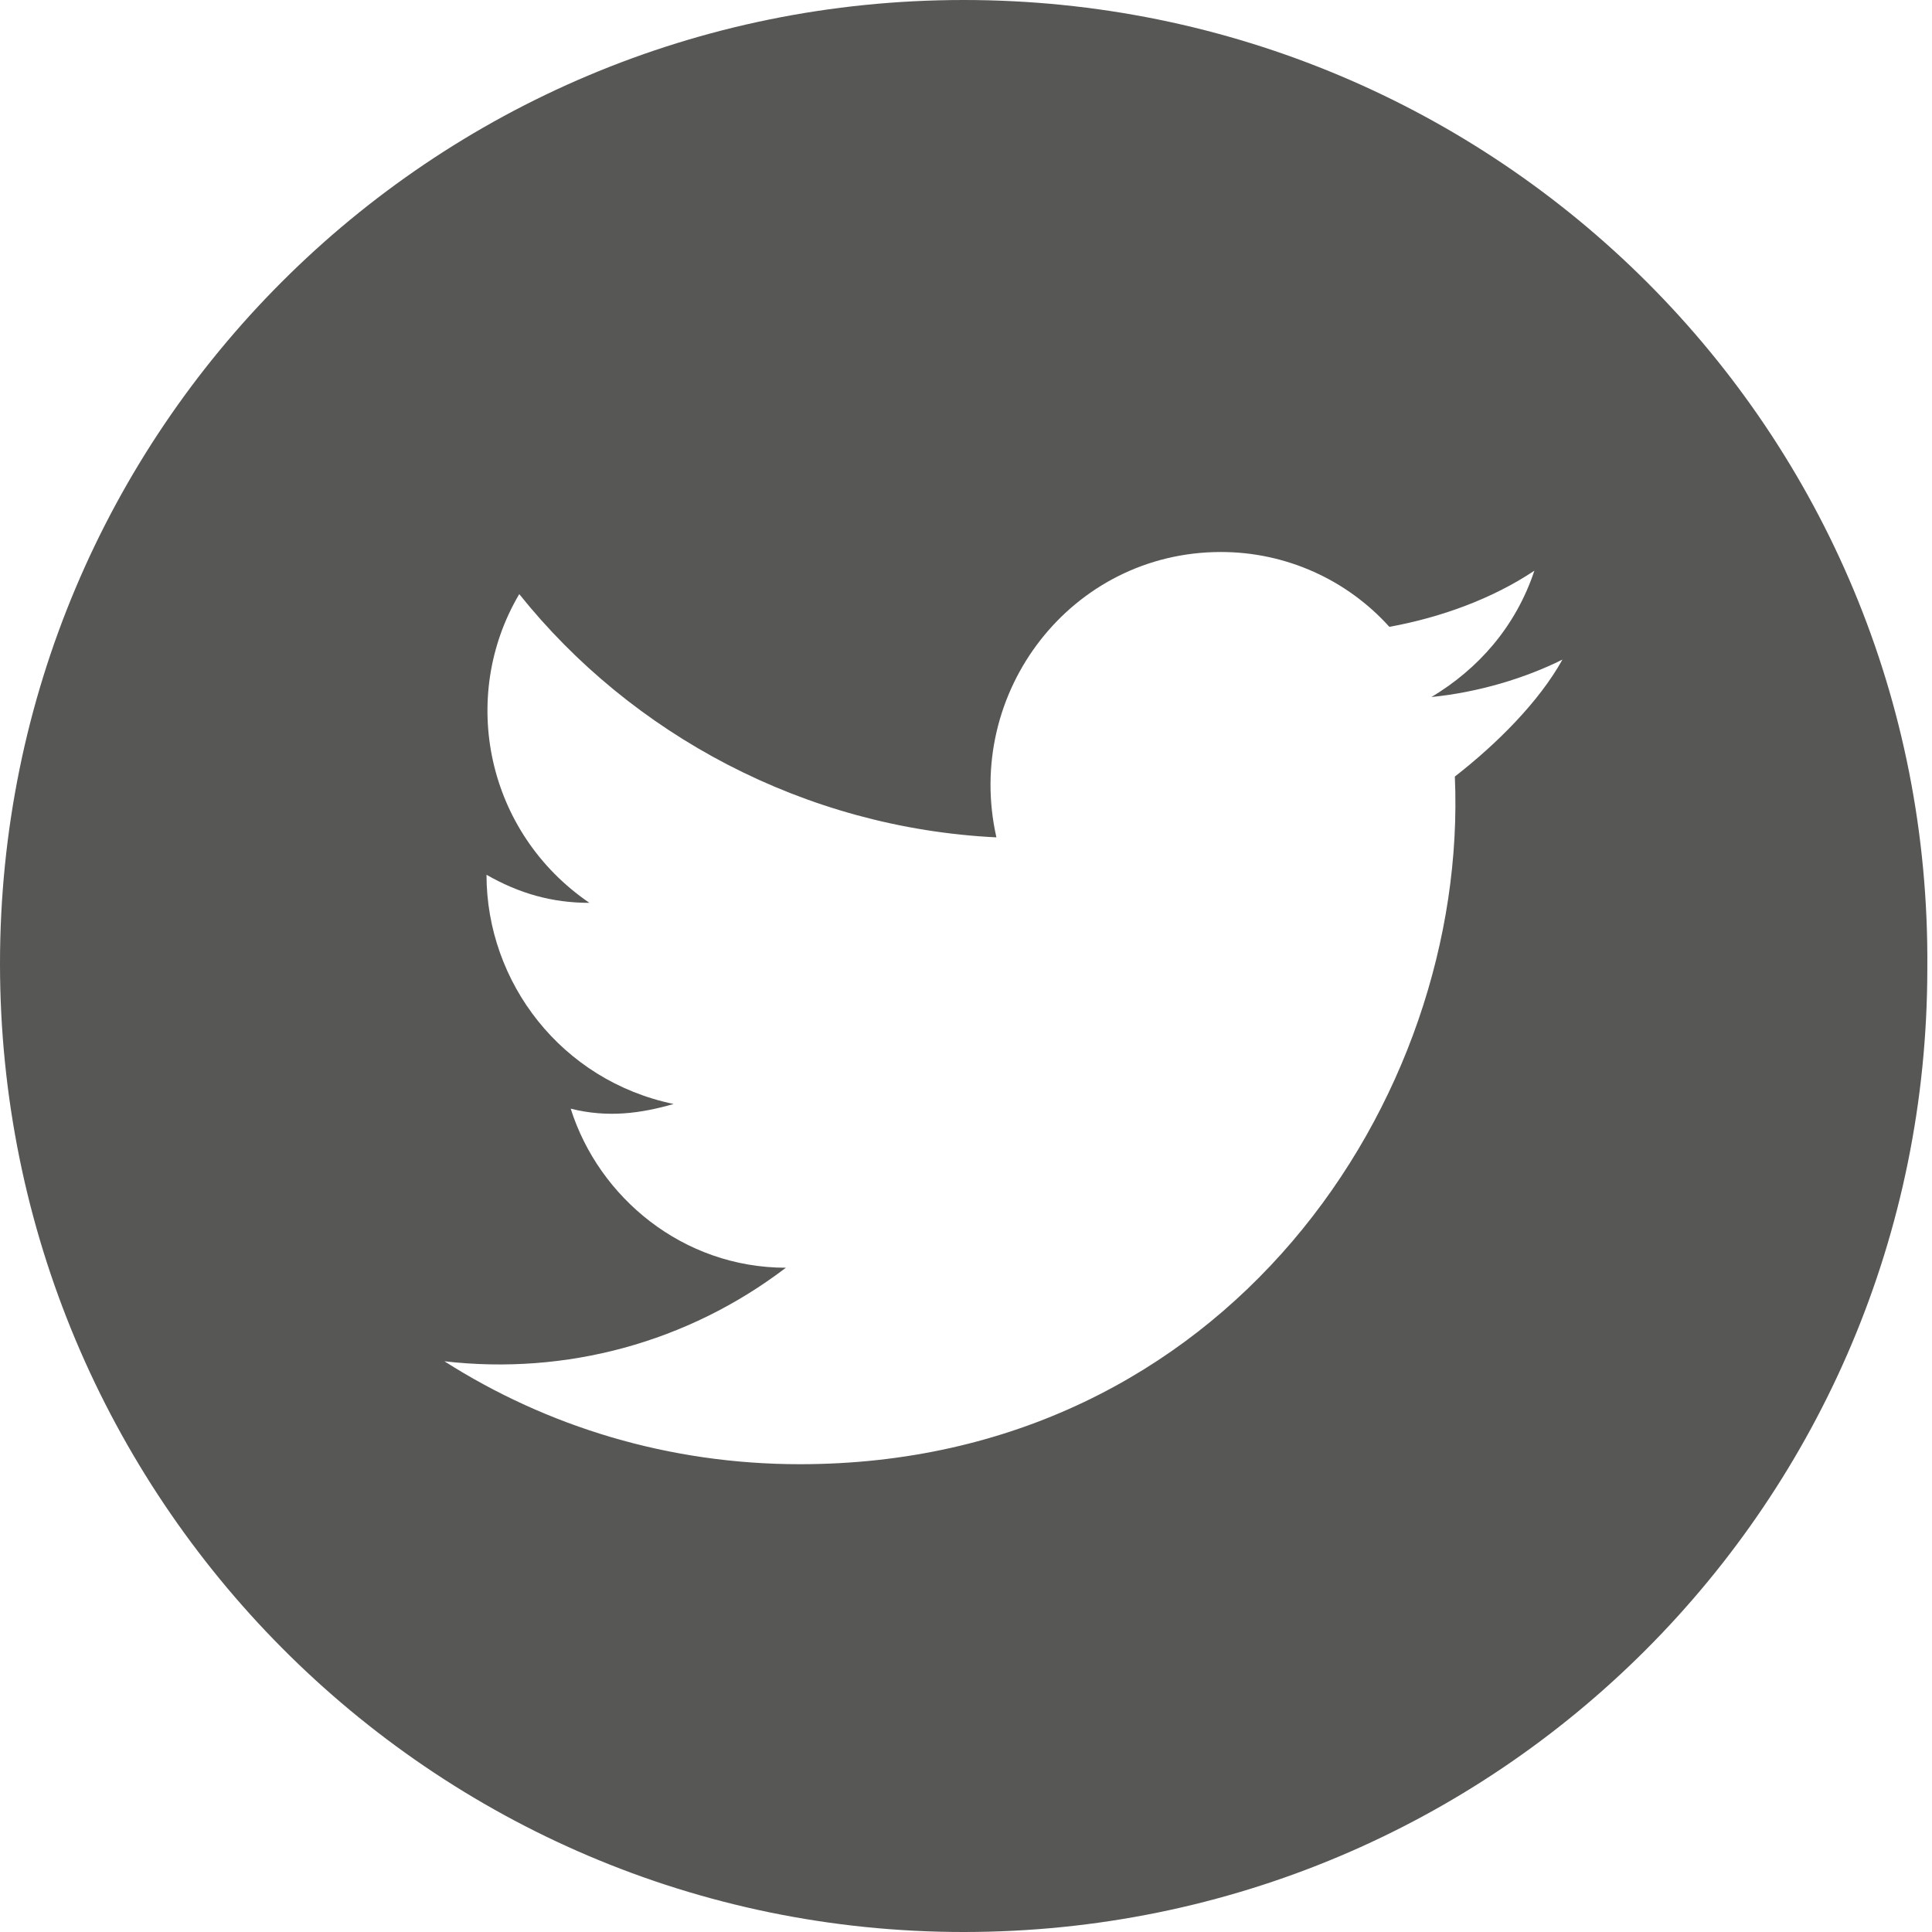 <?xml version="1.0" encoding="utf-8"?>
<!-- Generator: Adobe Illustrator 24.1.0, SVG Export Plug-In . SVG Version: 6.00 Build 0)  -->
<svg version="1.1" id="Capa_1" xmlns="http://www.w3.org/2000/svg" xmlns:xlink="http://www.w3.org/1999/xlink" x="0px" y="0px"
	 viewBox="0 0 41.3 41.3" style="enable-background:new 0 0 41.3 41.3;" xml:space="preserve">
<style type="text/css">
	.st0{fill:#575756;}
</style>
<path class="st0" d="M20.6,0C9.2,0,0,9.2,0,20.6C0,32,9.2,41.3,20.6,41.3c11.4,0,20.6-9.2,20.6-20.6C41.3,9.2,32,0,20.6,0
	 M31.1,16.6c0.3,6.9-4.9,14.7-14,14.7c-2.8,0-5.4-0.8-7.6-2.2c2.6,0.3,5.2-0.4,7.3-2c-2.2,0-4-1.5-4.6-3.4c0.8,0.2,1.5,0.1,2.2-0.1
	c-2.4-0.5-4-2.6-4-4.9c0.7,0.4,1.4,0.6,2.2,0.6c-2.2-1.5-2.8-4.4-1.5-6.6c2.4,3,6.1,5,10.2,5.2c-0.7-3.1,1.6-6.1,4.8-6.1
	c1.4,0,2.7,0.6,3.6,1.6c1.1-0.2,2.2-0.6,3.1-1.2c-0.4,1.2-1.2,2.1-2.2,2.7c1-0.1,2-0.4,2.8-0.8C32.9,15,32,15.9,31.1,16.6"/>
</svg>
